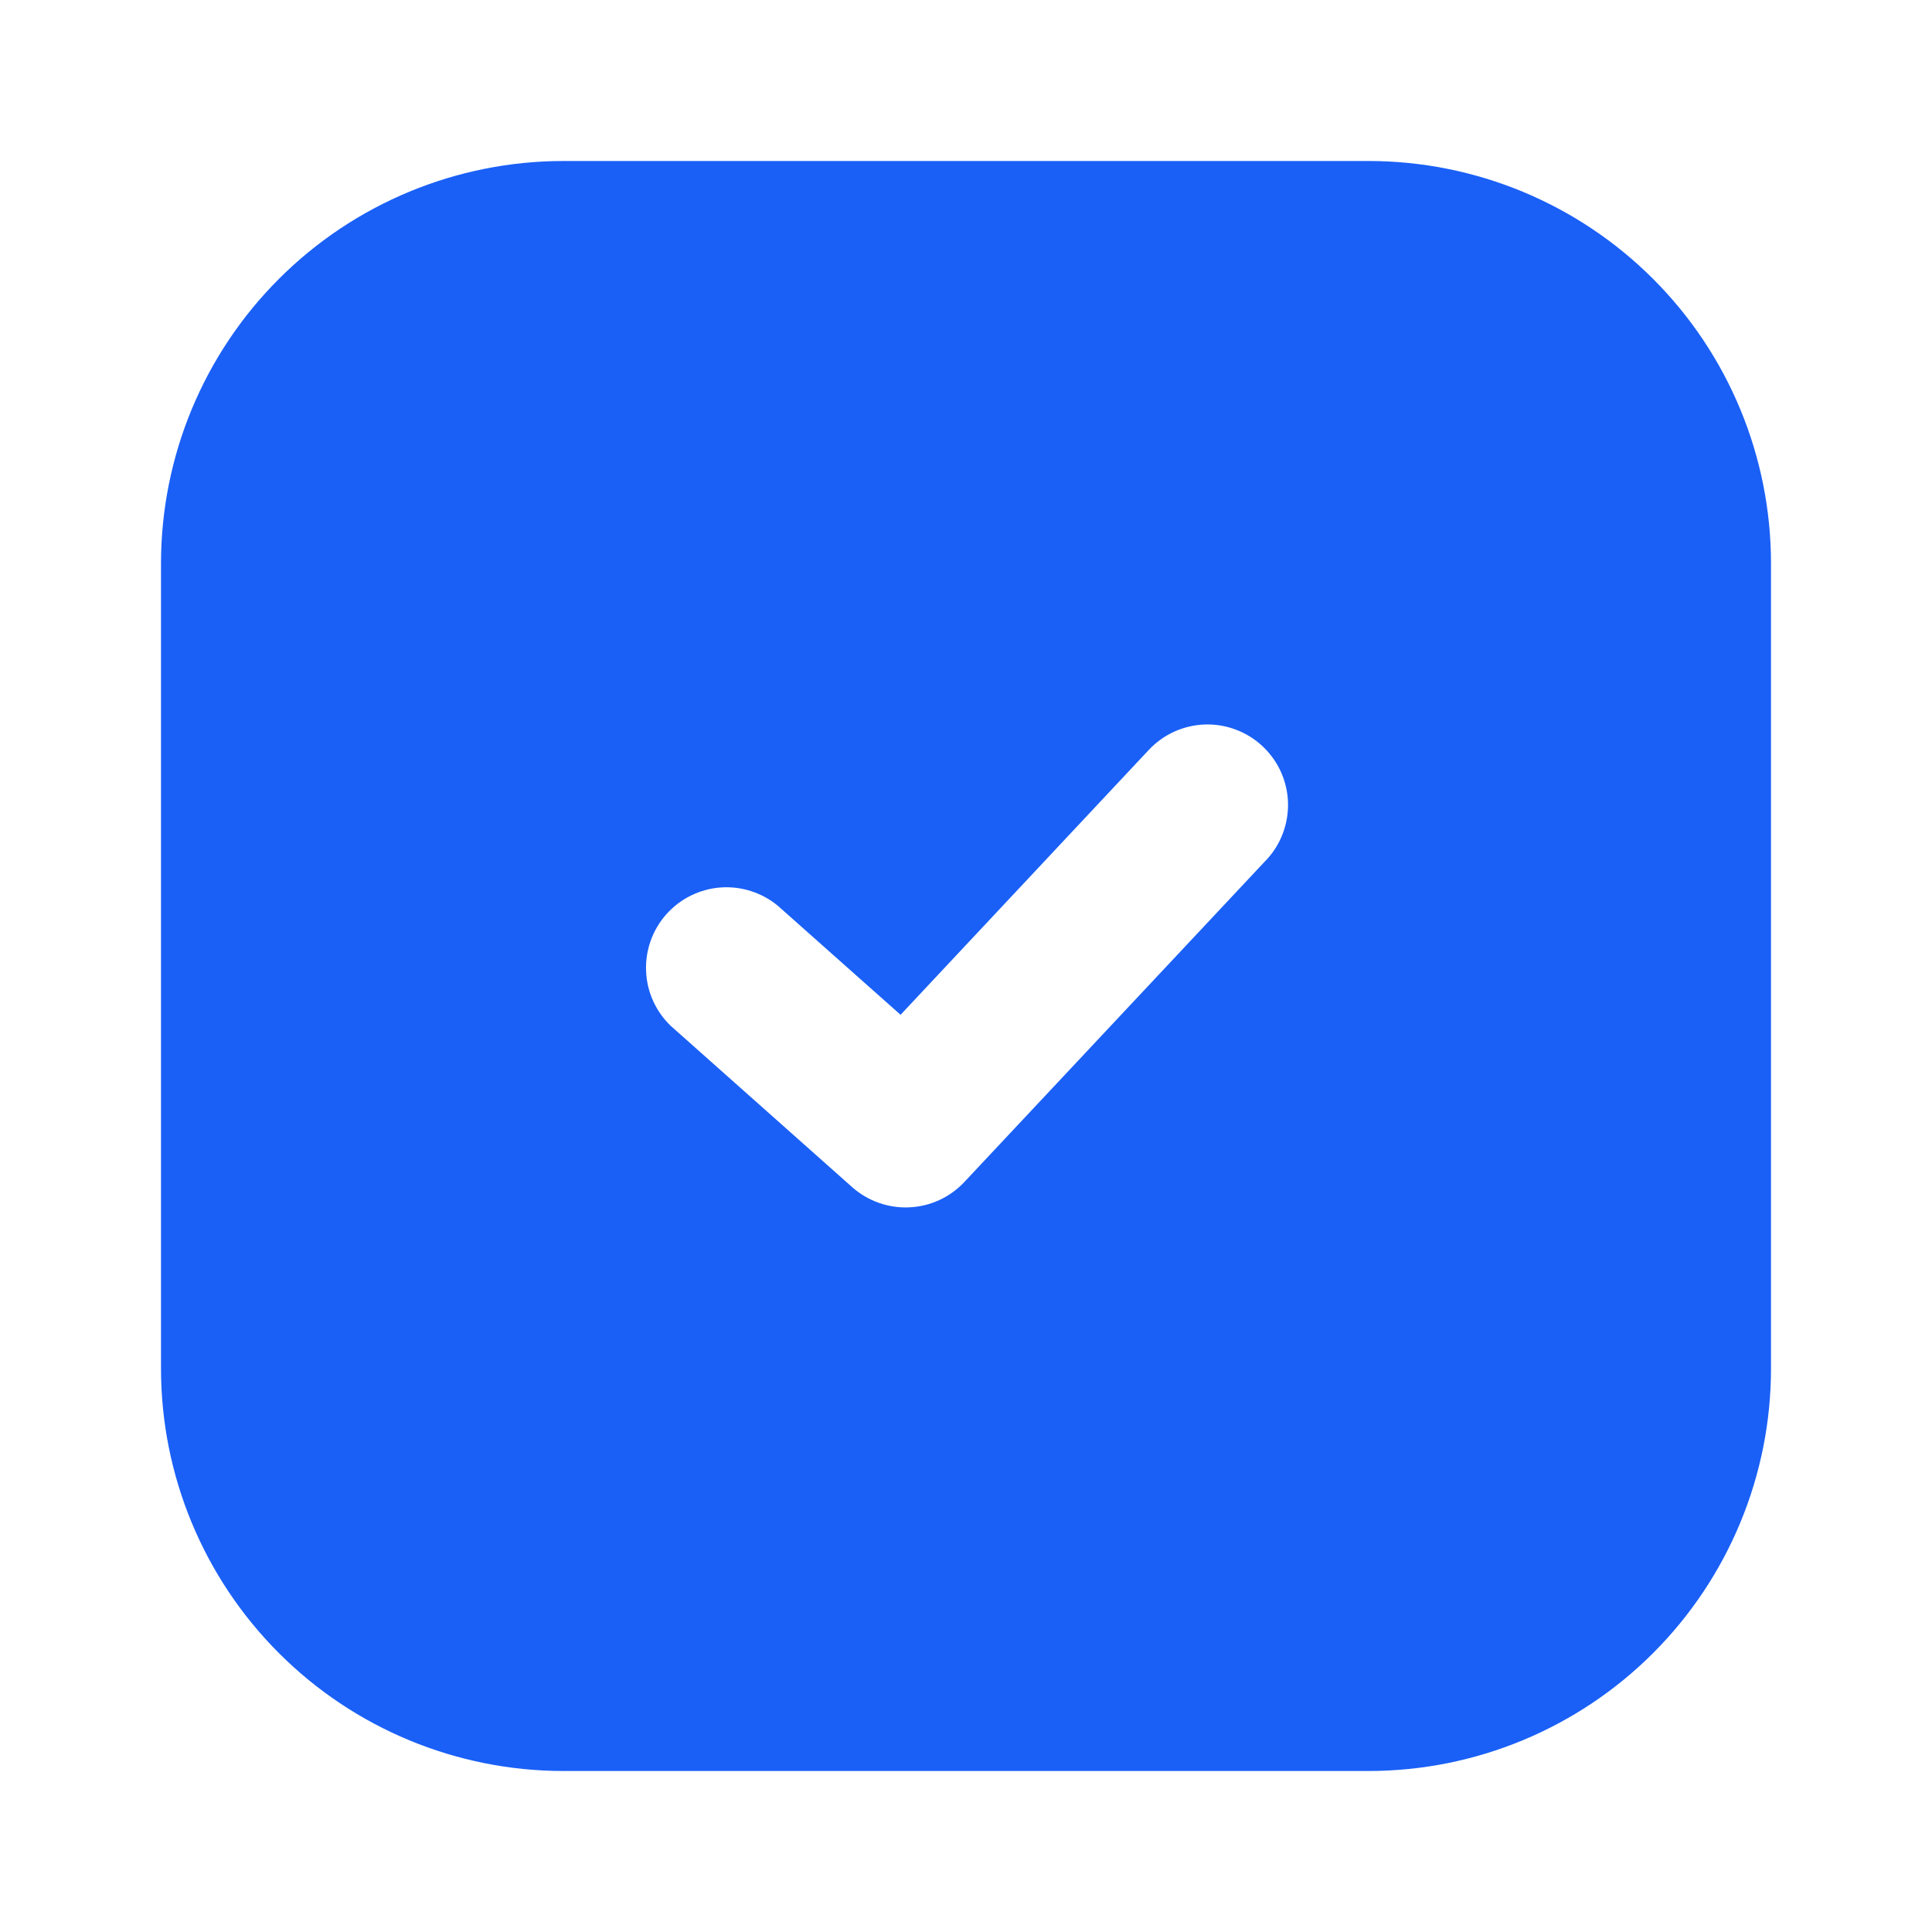 <?xml version="1.0" encoding="UTF-8"?> <svg xmlns="http://www.w3.org/2000/svg" width="39" height="39" viewBox="0 0 39 39" fill="none"> <path fill-rule="evenodd" clip-rule="evenodd" d="M11.375 3.25C9.22 3.25 7.153 4.106 5.63 5.63C4.106 7.153 3.25 9.22 3.25 11.375V27.625C3.25 29.78 4.106 31.846 5.63 33.37C7.153 34.894 9.22 35.75 11.375 35.75H27.625C29.78 35.75 31.846 34.894 33.37 33.37C34.894 31.846 35.75 29.78 35.75 27.625V11.375C35.75 9.22 34.894 7.153 33.37 5.63C31.846 4.106 29.78 3.25 27.625 3.25H11.375ZM25.561 17.361C25.707 17.206 25.821 17.023 25.896 16.823C25.971 16.623 26.007 16.41 26 16.197C25.993 15.984 25.944 15.774 25.856 15.579C25.768 15.385 25.642 15.21 25.486 15.064C25.331 14.918 25.148 14.804 24.948 14.729C24.748 14.653 24.535 14.618 24.322 14.625C24.109 14.632 23.899 14.681 23.704 14.769C23.51 14.857 23.335 14.983 23.189 15.139L18.179 20.485L15.704 18.286C15.38 18.017 14.963 17.884 14.543 17.915C14.123 17.947 13.731 18.141 13.451 18.456C13.171 18.771 13.024 19.183 13.042 19.604C13.059 20.026 13.24 20.424 13.546 20.714L17.202 23.964C17.519 24.245 17.932 24.391 18.355 24.372C18.778 24.353 19.176 24.17 19.466 23.861L25.56 17.361H25.561Z" fill="#1A60F7"></path> </svg> 